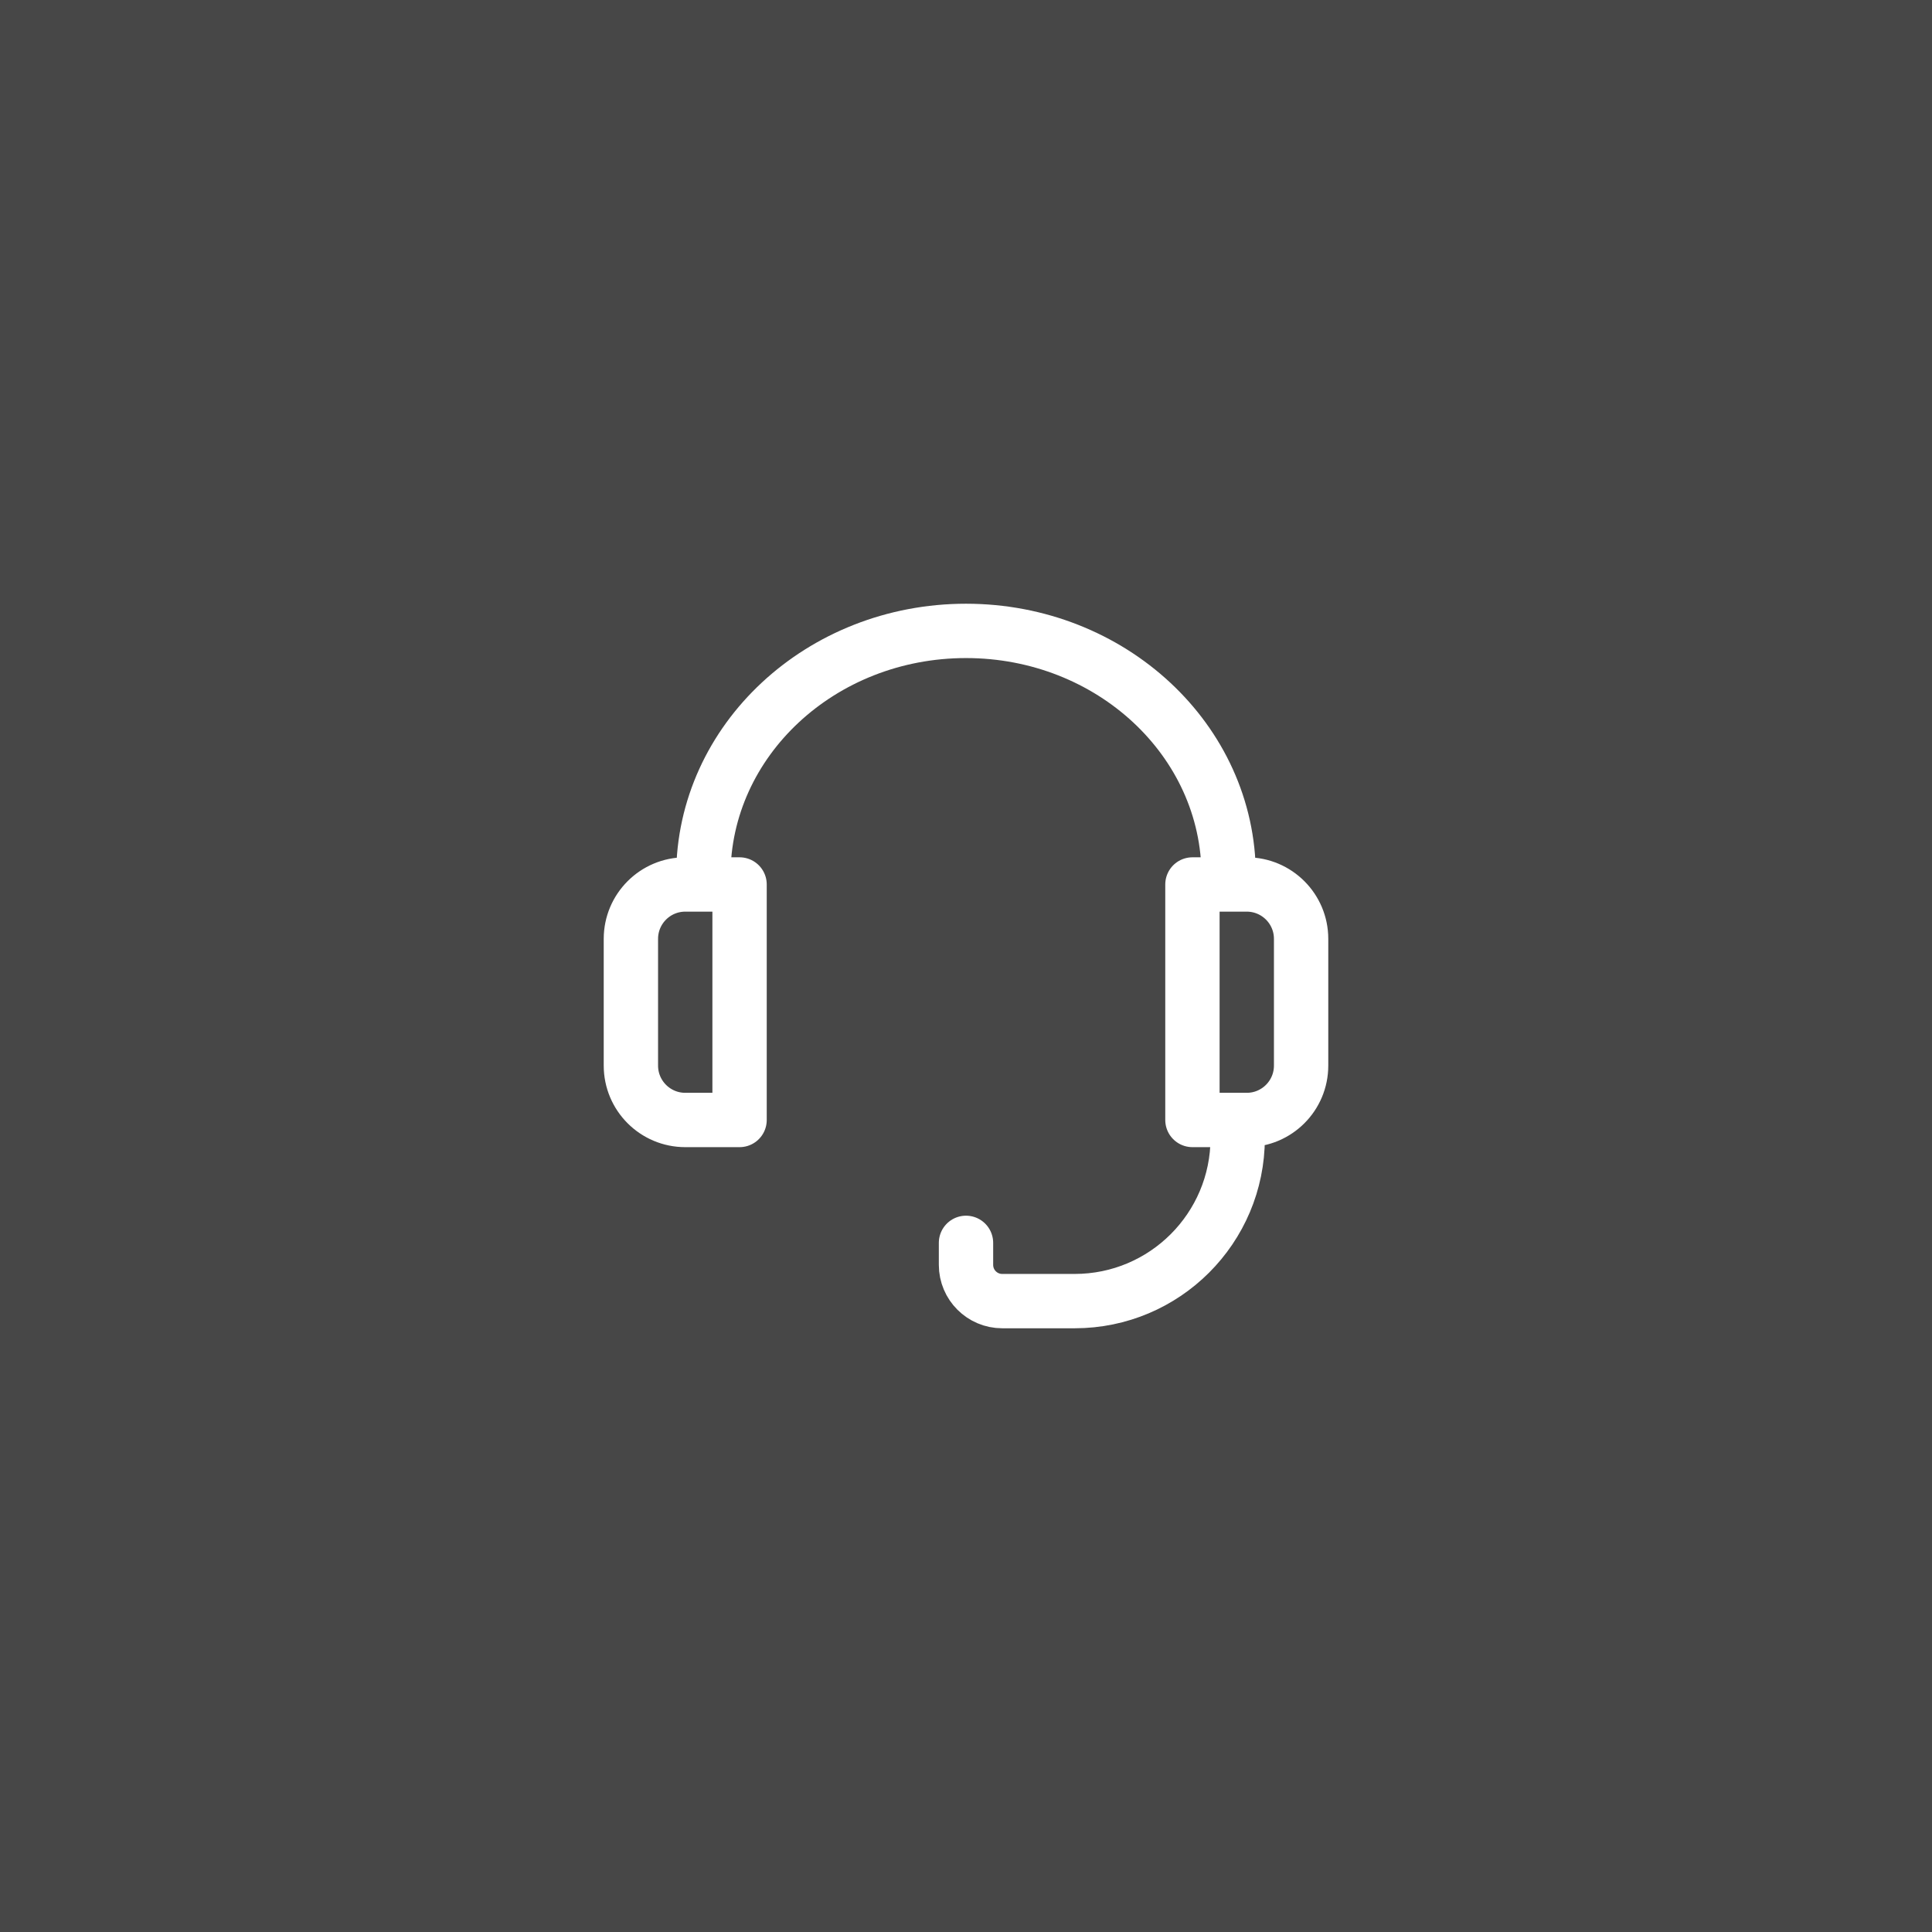 <svg width="40" height="40" viewBox="0 0 40 40" fill="none" xmlns="http://www.w3.org/2000/svg">
<rect x="0" y="0" width="40" height="40" fill="#333333" stroke="none"/>
<rect width="40" height="40" fill="white" fill-opacity="0.1"/>
<path d="M14.562 18.312V18.125C14.562 15.329 16.997 13.062 20 13.062C23.003 13.062 25.438 15.329 25.438 18.125V18.312M20 25.732V26.188C20 26.602 20.336 26.938 20.75 26.938H22.25C24.114 26.938 25.625 25.427 25.625 23.562M14.188 18.312H15.312V23.188H14.188C13.566 23.188 13.062 22.684 13.062 22.062V19.438C13.062 18.816 13.566 18.312 14.188 18.312ZM24.688 18.312H25.812C26.434 18.312 26.938 18.816 26.938 19.438V22.062C26.938 22.684 26.434 23.188 25.812 23.188H24.688V18.312Z" stroke="white" stroke-width="1.125" stroke-linecap="round" stroke-linejoin="round"/>
</svg>
